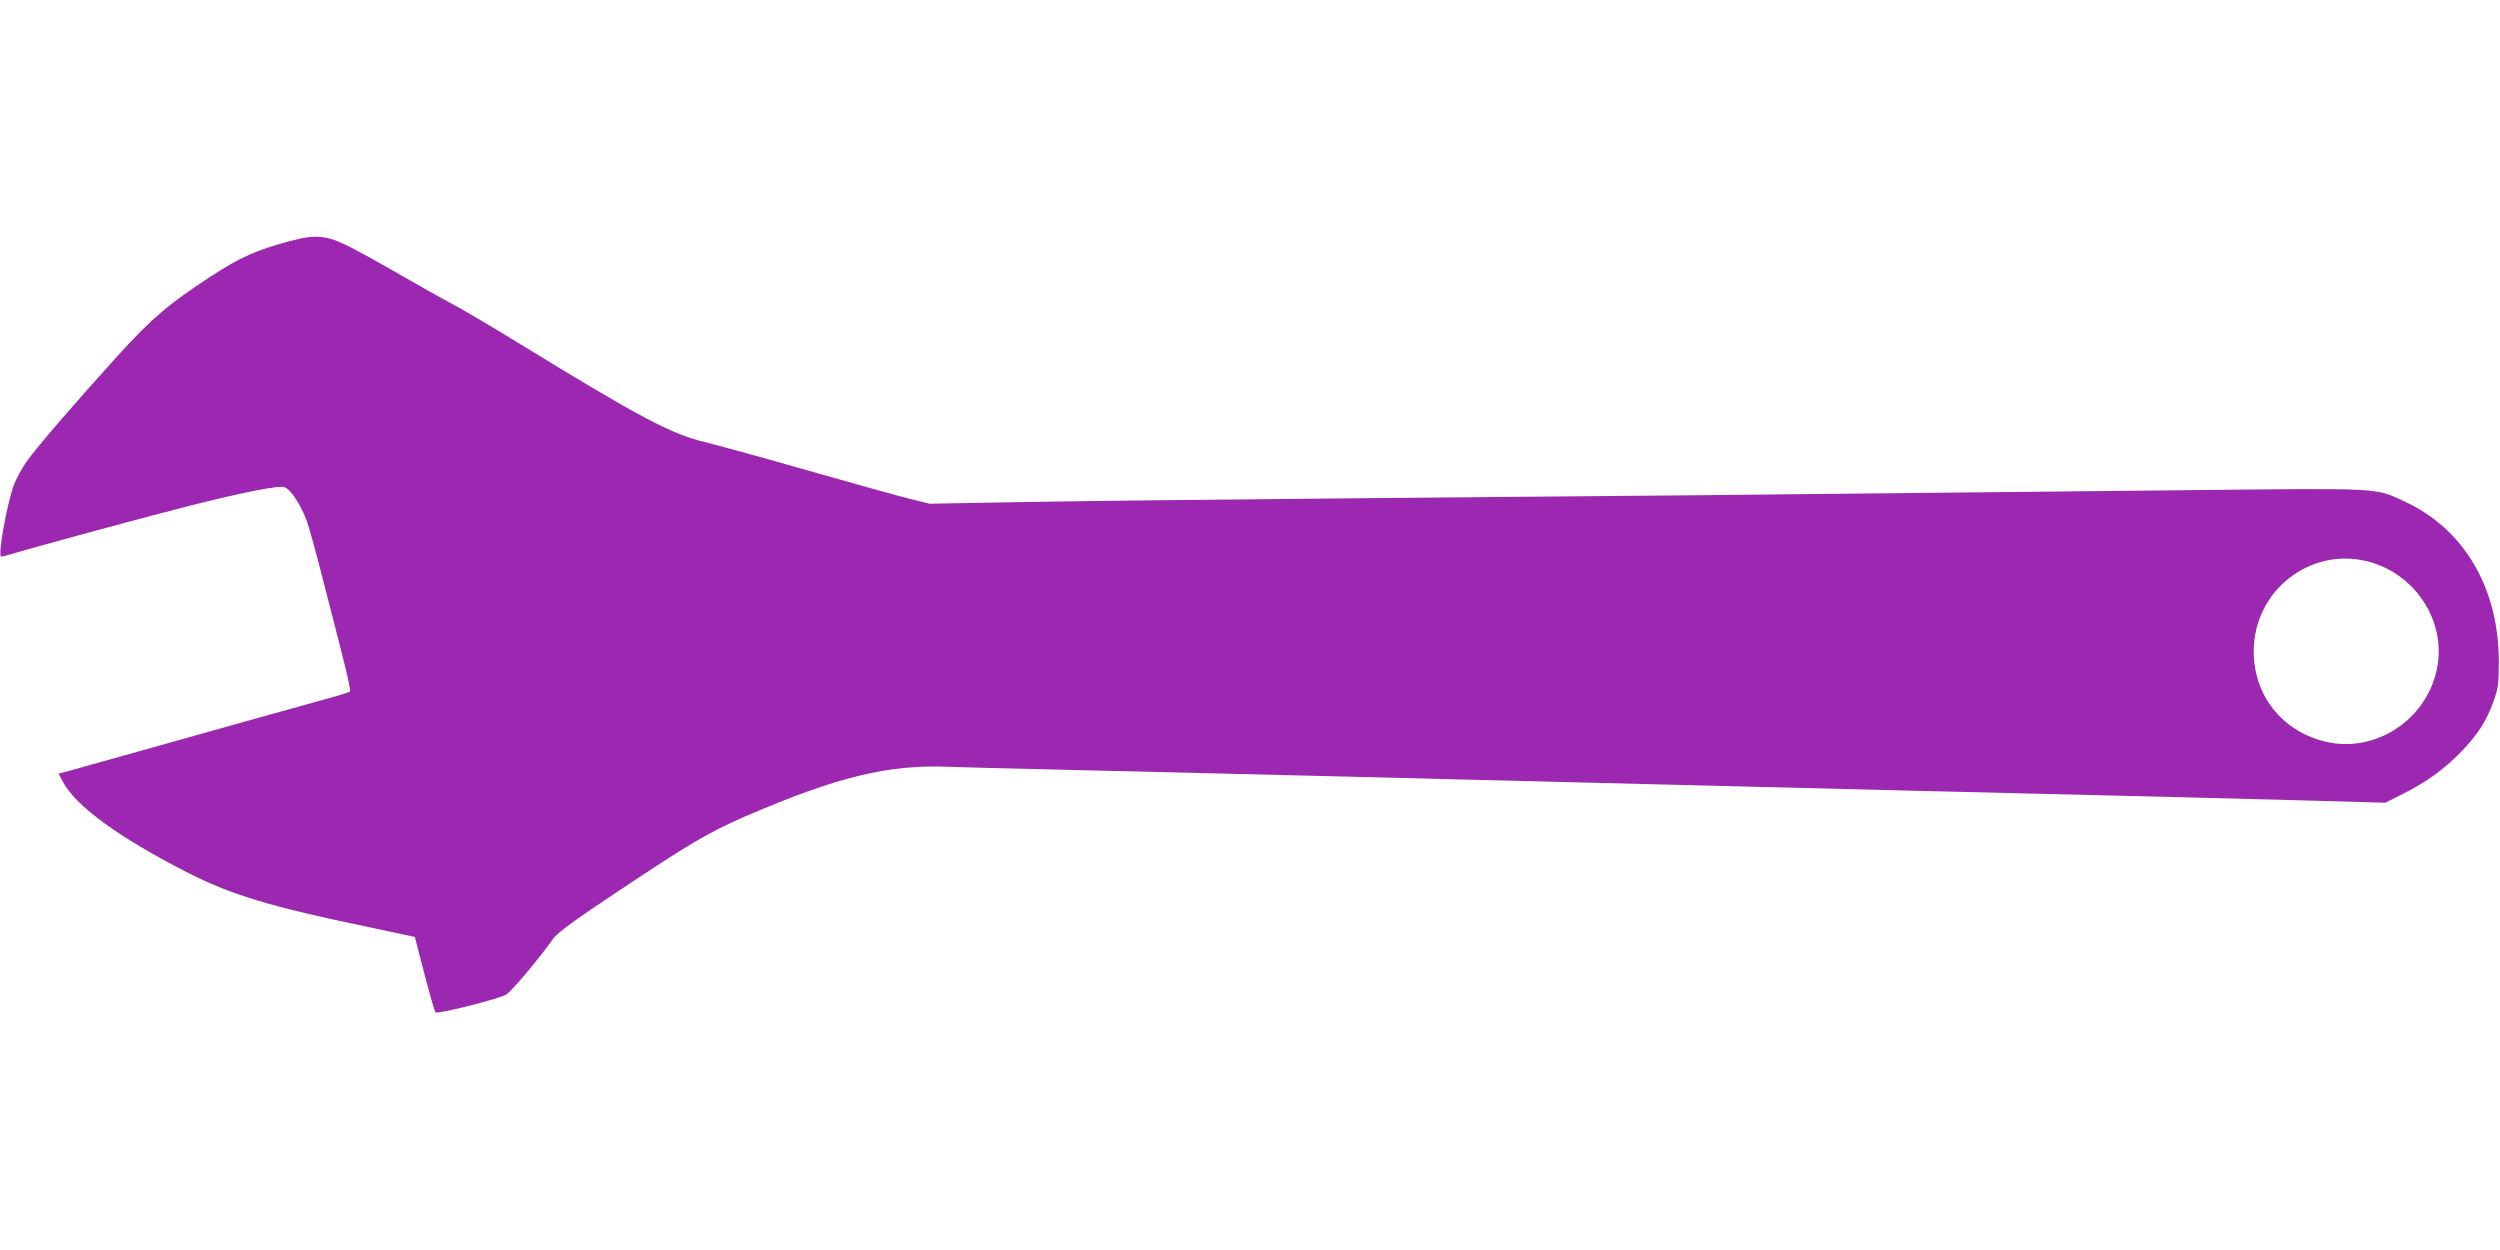 <?xml version="1.0" standalone="no"?>
<!DOCTYPE svg PUBLIC "-//W3C//DTD SVG 20010904//EN"
 "http://www.w3.org/TR/2001/REC-SVG-20010904/DTD/svg10.dtd">
<svg version="1.0" xmlns="http://www.w3.org/2000/svg"
 width="1280pt" height="640pt" viewBox="0 0 1280 640"
 preserveAspectRatio="xMidYMid meet">
<g transform="translate(0,640) scale(0.1,-0.1)"
fill="#9c27b0" stroke="none">
<path d="M1485 5166 c-171 -46 -257 -84 -405 -181 -215 -140 -300 -212 -476
-405 -213 -235 -414 -467 -469 -545 -23 -33 -51 -85 -63 -115 -37 -101 -85
-370 -66 -370 5 0 32 7 59 15 122 37 720 199 920 249 276 69 436 100 470 92
30 -8 80 -81 113 -166 12 -30 48 -161 81 -290 33 -129 81 -314 105 -410 25
-96 42 -177 38 -181 -4 -3 -50 -18 -102 -32 -52 -14 -241 -67 -420 -117 -179
-50 -446 -125 -595 -167 -148 -41 -294 -82 -322 -90 l-53 -14 20 -38 c64 -126
288 -289 645 -471 219 -111 419 -172 910 -274 l249 -53 49 -189 c27 -104 52
-193 57 -197 10 -11 323 68 362 91 26 15 166 181 242 288 22 29 105 91 313
229 388 259 479 312 666 394 470 203 734 268 1045 255 59 -2 303 -9 542 -14
239 -6 797 -19 1240 -30 757 -19 1005 -25 2010 -50 223 -6 767 -19 1210 -30
1368 -33 1643 -40 2004 -50 l348 -10 92 46 c122 62 206 122 296 214 86 88 130
157 168 262 23 65 26 88 26 203 -1 378 -180 679 -486 819 -151 69 -97 67
-1137 56 -2346 -25 -2897 -30 -4106 -40 -709 -6 -1519 -15 -1798 -20 l-508 -9
-97 24 c-53 13 -288 78 -522 145 -234 67 -472 132 -529 146 -173 41 -334 126
-952 505 -140 86 -299 180 -353 208 -53 28 -170 94 -260 146 -90 52 -206 116
-257 142 -118 59 -172 64 -304 29z m10640 -1641 c238 -62 395 -298 355 -534
-46 -273 -320 -455 -583 -386 -217 56 -358 238 -358 460 0 310 289 537 586
460z"/>
</g>
</svg>

